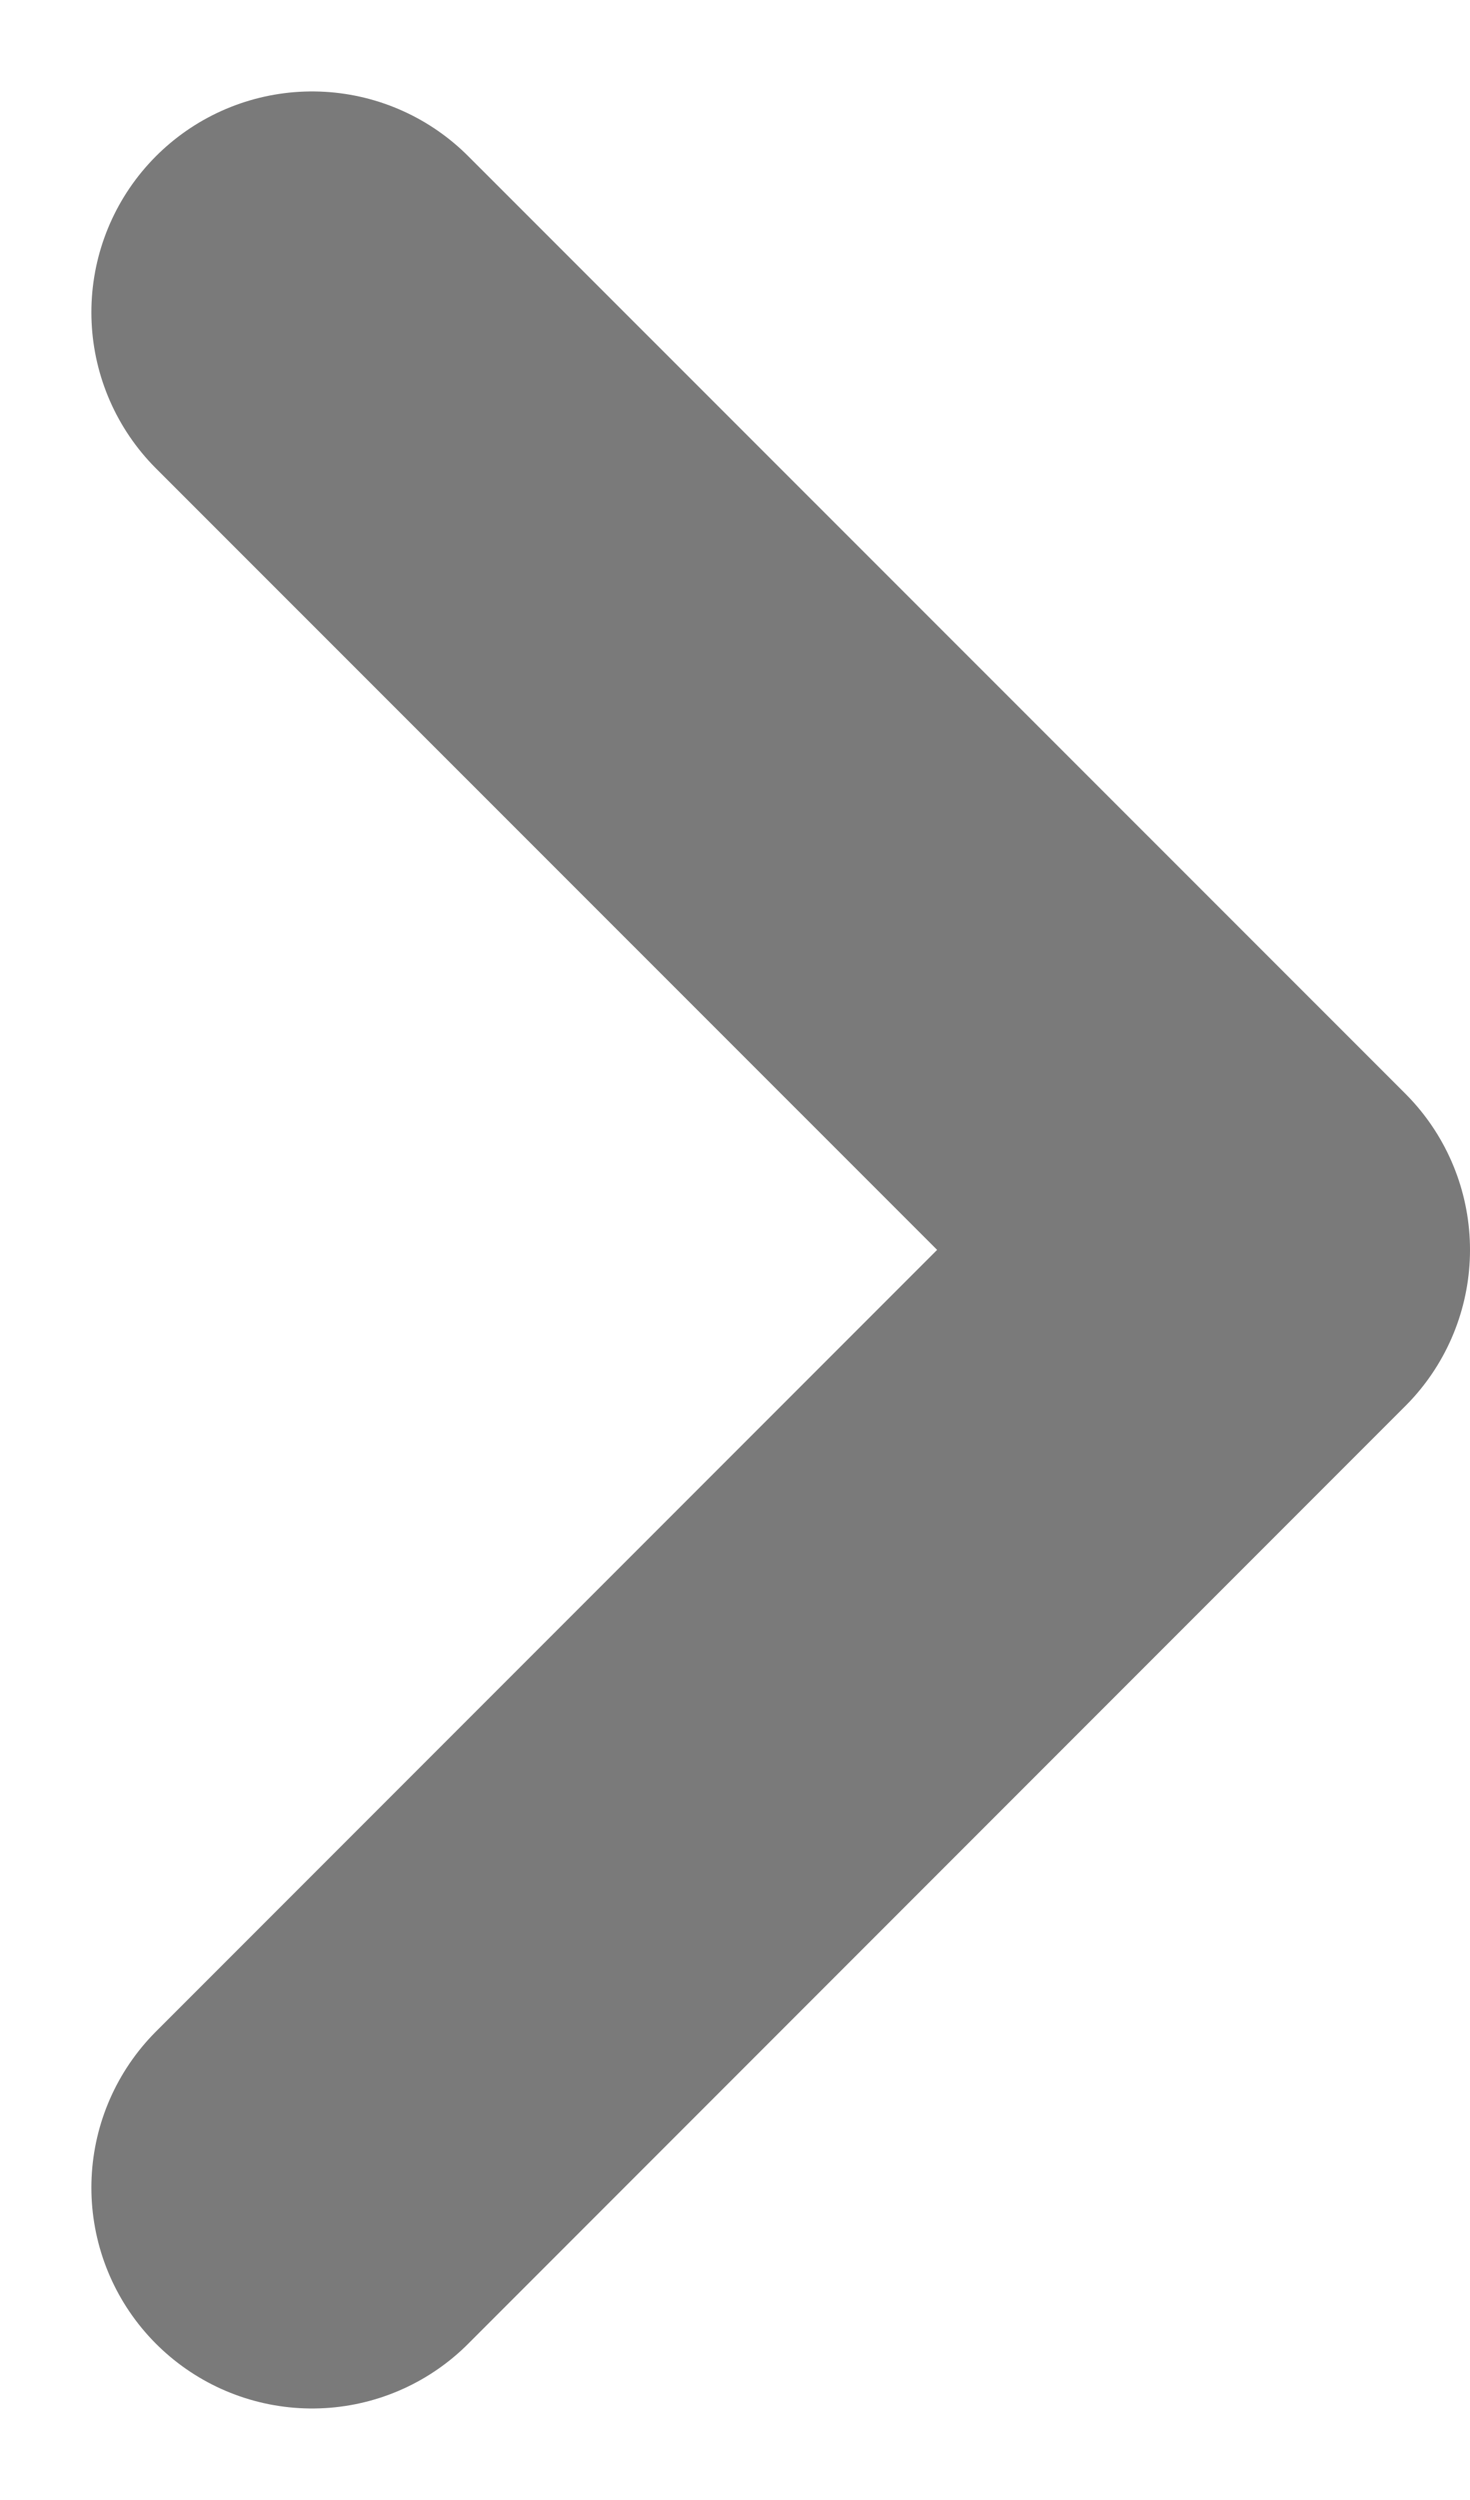 <svg xmlns="http://www.w3.org/2000/svg" width="6.66" height="11.319" viewBox="0 0 6.66 11.319">
  <path id="Tracciato_1598" data-name="Tracciato 1598" d="M2302.08,248.315l4.246,4.245-4.246,4.246" transform="translate(-2300.666 -246.901)" fill="none" stroke="#7a7a7a" stroke-linecap="round" stroke-linejoin="round" stroke-width="2"/>
</svg>

